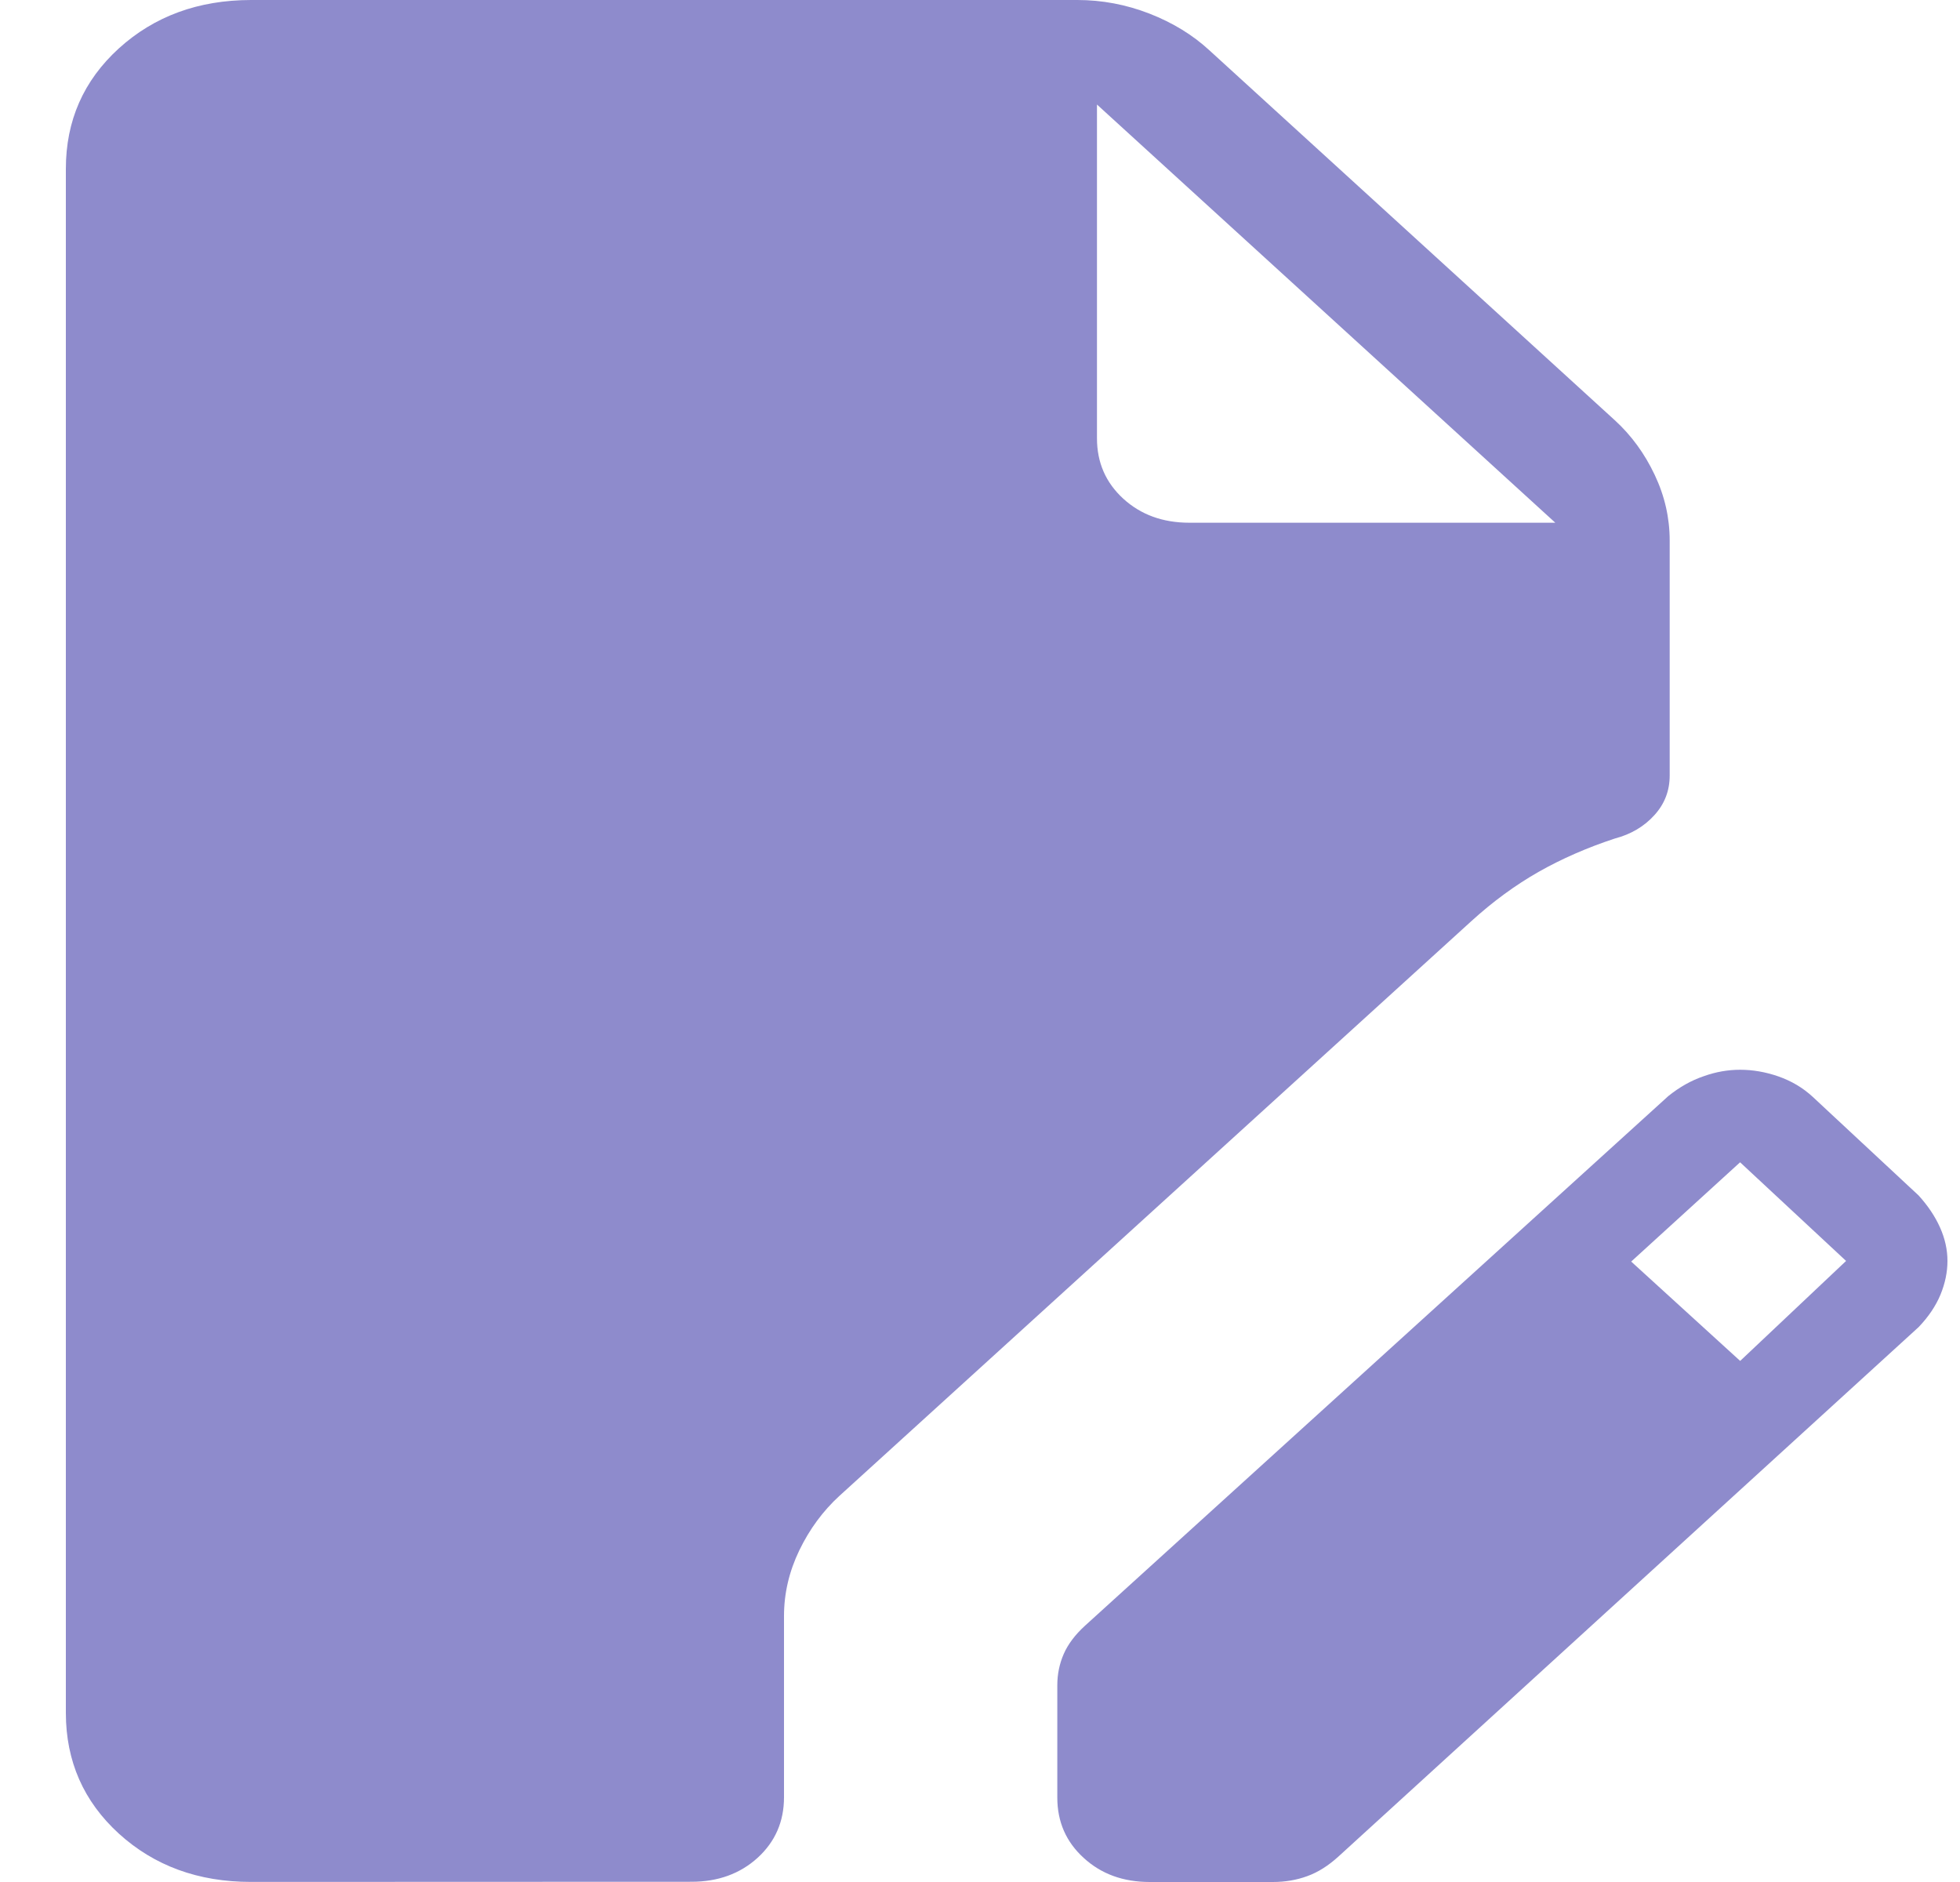 <svg width="25" height="24" viewBox="0 0 25 24" fill="none" xmlns="http://www.w3.org/2000/svg">
<path d="M3.201 23.999C2.528 23.999 1.967 23.793 1.516 23.383C1.066 22.972 0.841 22.46 0.84 21.846V2.153C0.84 1.54 1.065 1.028 1.516 0.617C1.968 0.207 2.529 0.001 3.201 0H13.742C14.057 0 14.363 0.058 14.66 0.173C14.957 0.289 15.211 0.444 15.423 0.639L20.598 5.36C20.809 5.553 20.978 5.785 21.106 6.056C21.234 6.326 21.297 6.605 21.297 6.893V9.89C21.297 10.084 21.232 10.252 21.102 10.395C20.972 10.539 20.804 10.639 20.598 10.693C20.245 10.809 19.92 10.951 19.624 11.119C19.327 11.288 19.042 11.497 18.768 11.746L10.708 19.075C10.497 19.268 10.326 19.5 10.195 19.771C10.065 20.041 10 20.32 10 20.608V22.92C10 23.229 9.888 23.486 9.664 23.691C9.439 23.895 9.158 23.997 8.82 23.997L3.201 23.999ZM13.486 22.921V21.492C13.486 21.349 13.514 21.216 13.568 21.092C13.622 20.968 13.713 20.847 13.84 20.731L21.279 13.978C21.423 13.862 21.573 13.778 21.729 13.725C21.884 13.669 22.04 13.642 22.196 13.642C22.357 13.642 22.52 13.67 22.684 13.727C22.85 13.785 22.995 13.871 23.12 13.986L24.472 15.245C24.591 15.376 24.683 15.513 24.746 15.655C24.809 15.796 24.84 15.938 24.84 16.08C24.84 16.223 24.81 16.366 24.751 16.51C24.691 16.654 24.599 16.791 24.473 16.923L17.07 23.677C16.942 23.793 16.811 23.876 16.675 23.925C16.539 23.975 16.392 24 16.234 24H14.666C14.327 24 14.046 23.898 13.823 23.693C13.598 23.489 13.486 23.232 13.486 22.923M22.196 17.355L23.547 16.08L22.195 14.822L20.806 16.088L22.196 17.355ZM15.171 6.666H19.838L13.992 1.333V5.589C13.992 5.898 14.104 6.155 14.328 6.36C14.552 6.564 14.832 6.666 15.171 6.666Z" fill="#8E8BCC"/>
</svg>
